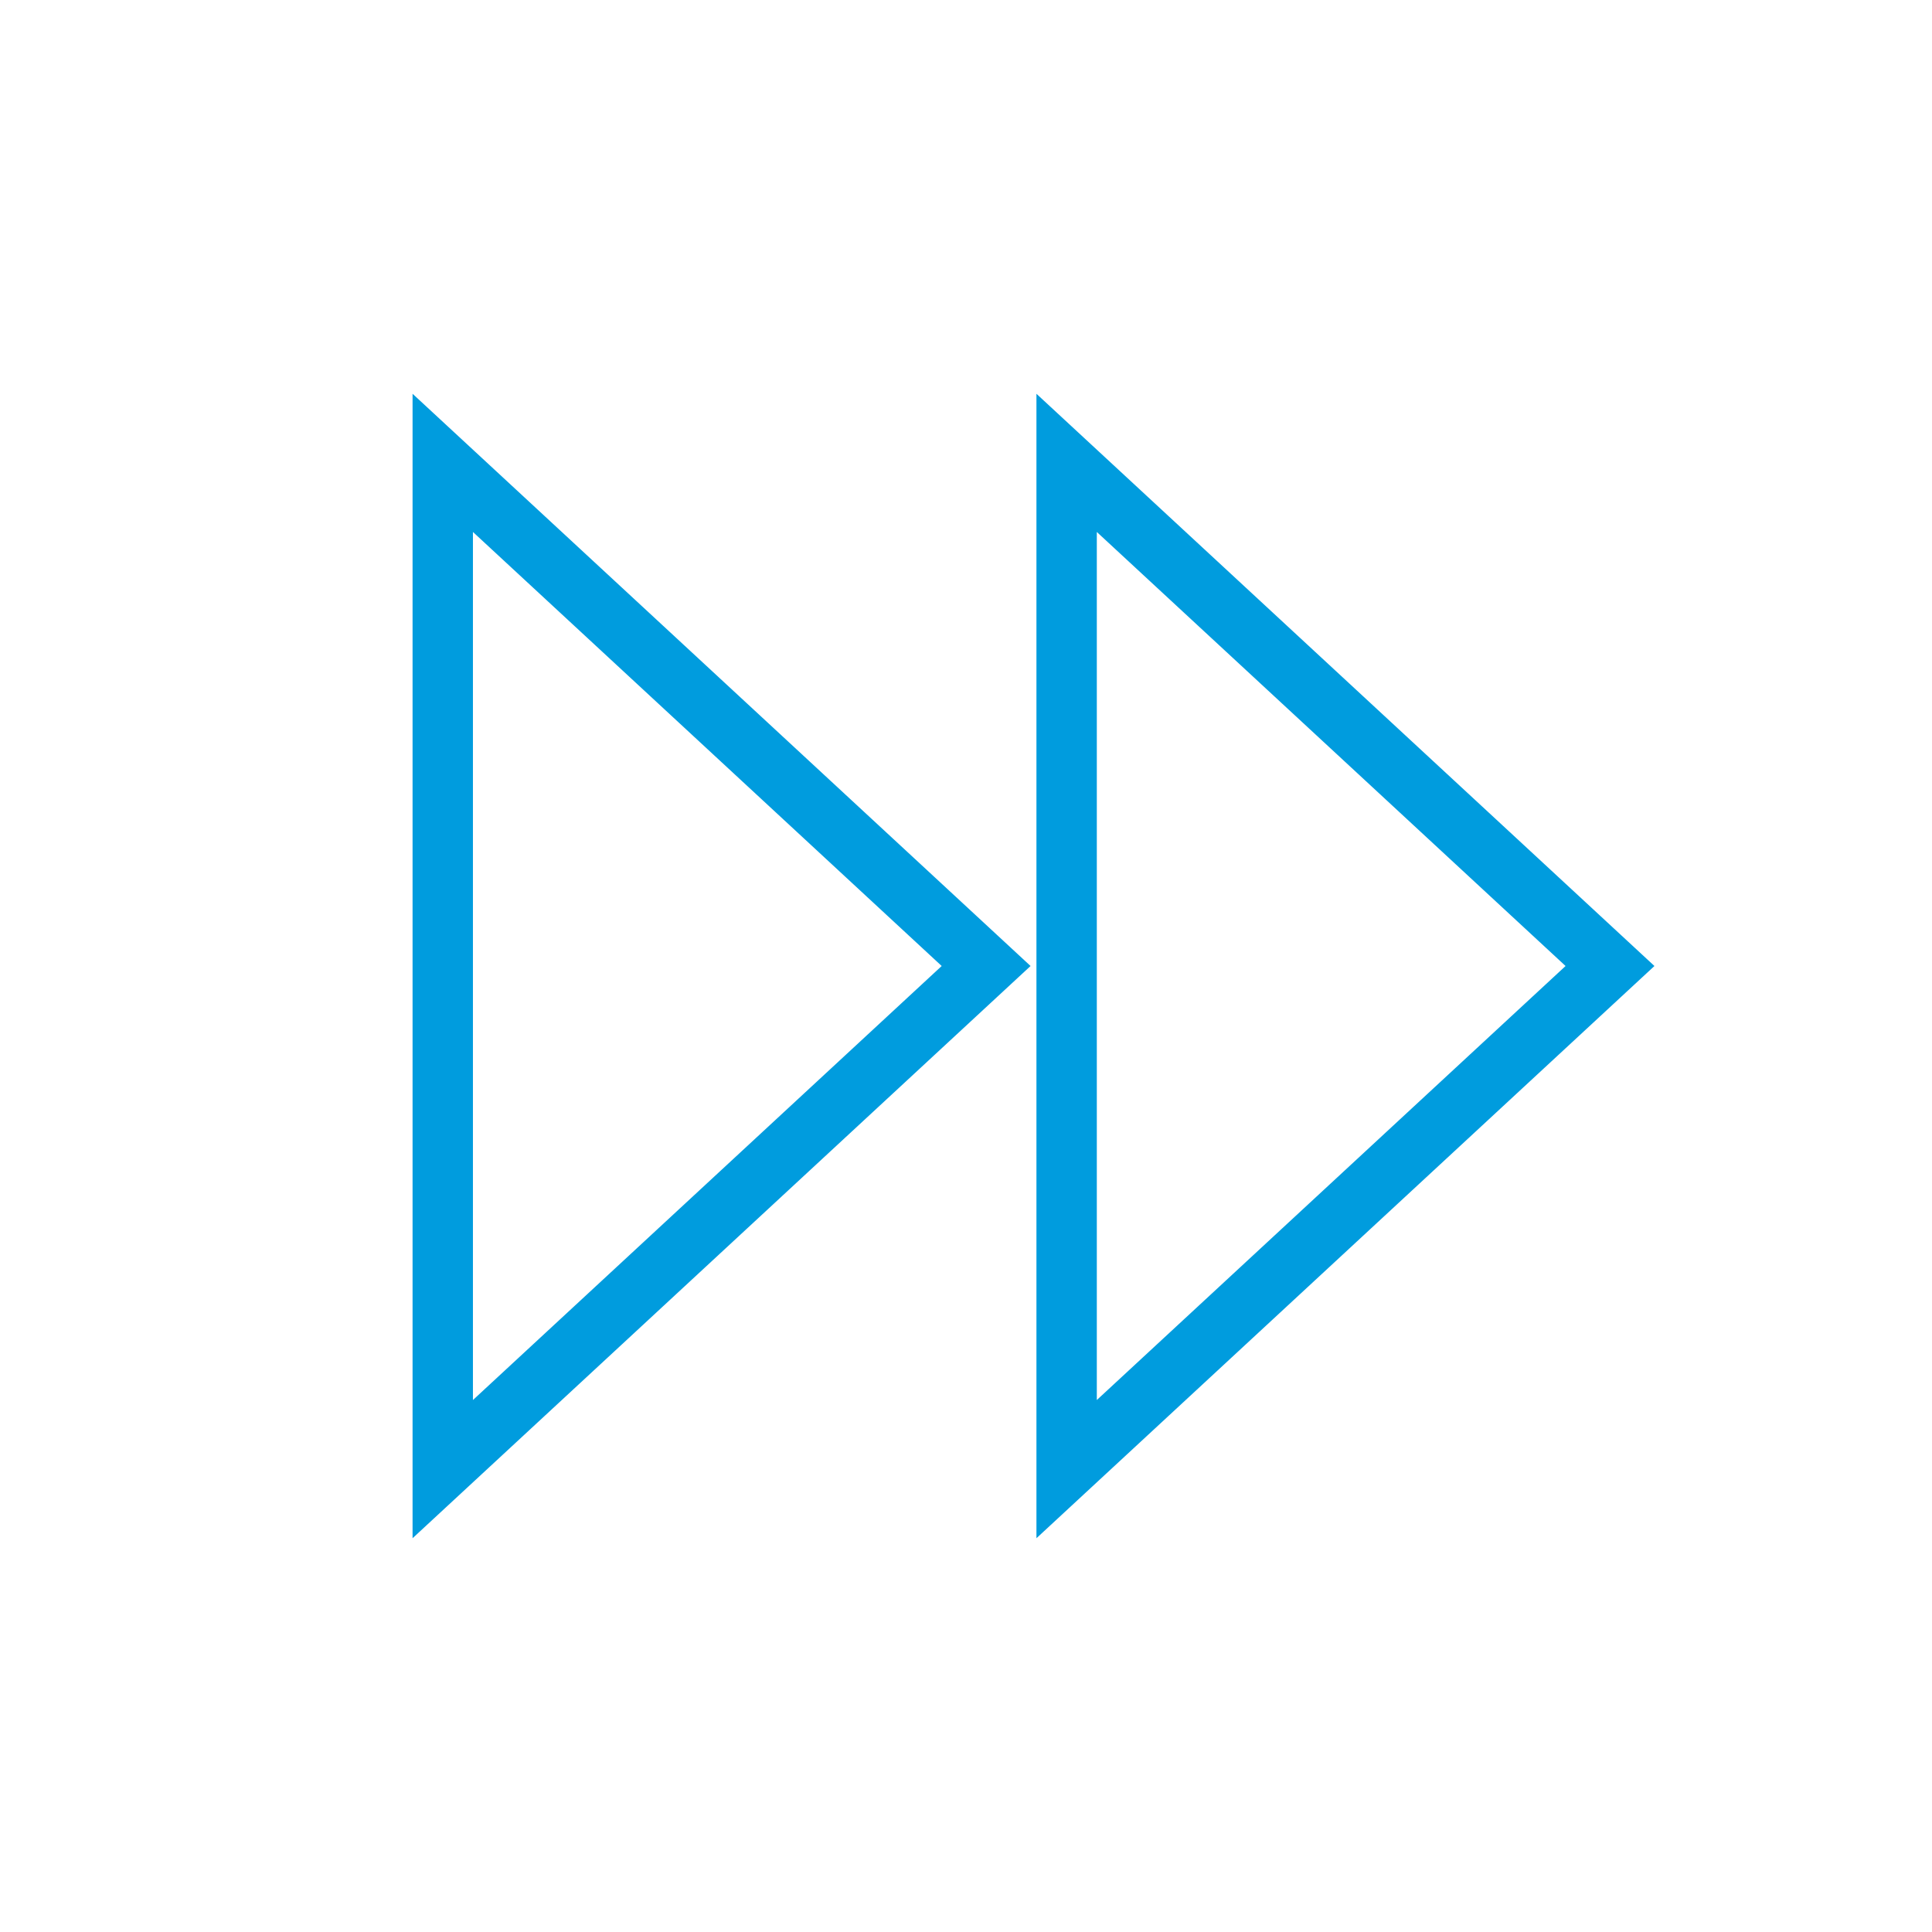 <?xml version="1.0" encoding="UTF-8"?>
<svg xmlns="http://www.w3.org/2000/svg" xmlns:xlink="http://www.w3.org/1999/xlink" width="96" height="96" xml:space="preserve" overflow="hidden">
  <defs>
    <clipPath id="clip0">
      <rect x="218" y="449" width="96" height="96"></rect>
    </clipPath>
  </defs>
  <g clip-path="url(#clip0)" transform="translate(-218 -449)">
    <path d="M239 524.289 268.472 497 239 469.711ZM241 474.289 265.528 497 241 519.711Z" stroke="#009CDE" fill="#009CDE"></path>
    <path d="M270 524.289 299.472 497 270 469.711ZM272 474.289 296.528 497 272 519.711Z" stroke="#009CDE" fill="#009CDE"></path>
  </g>
</svg>
